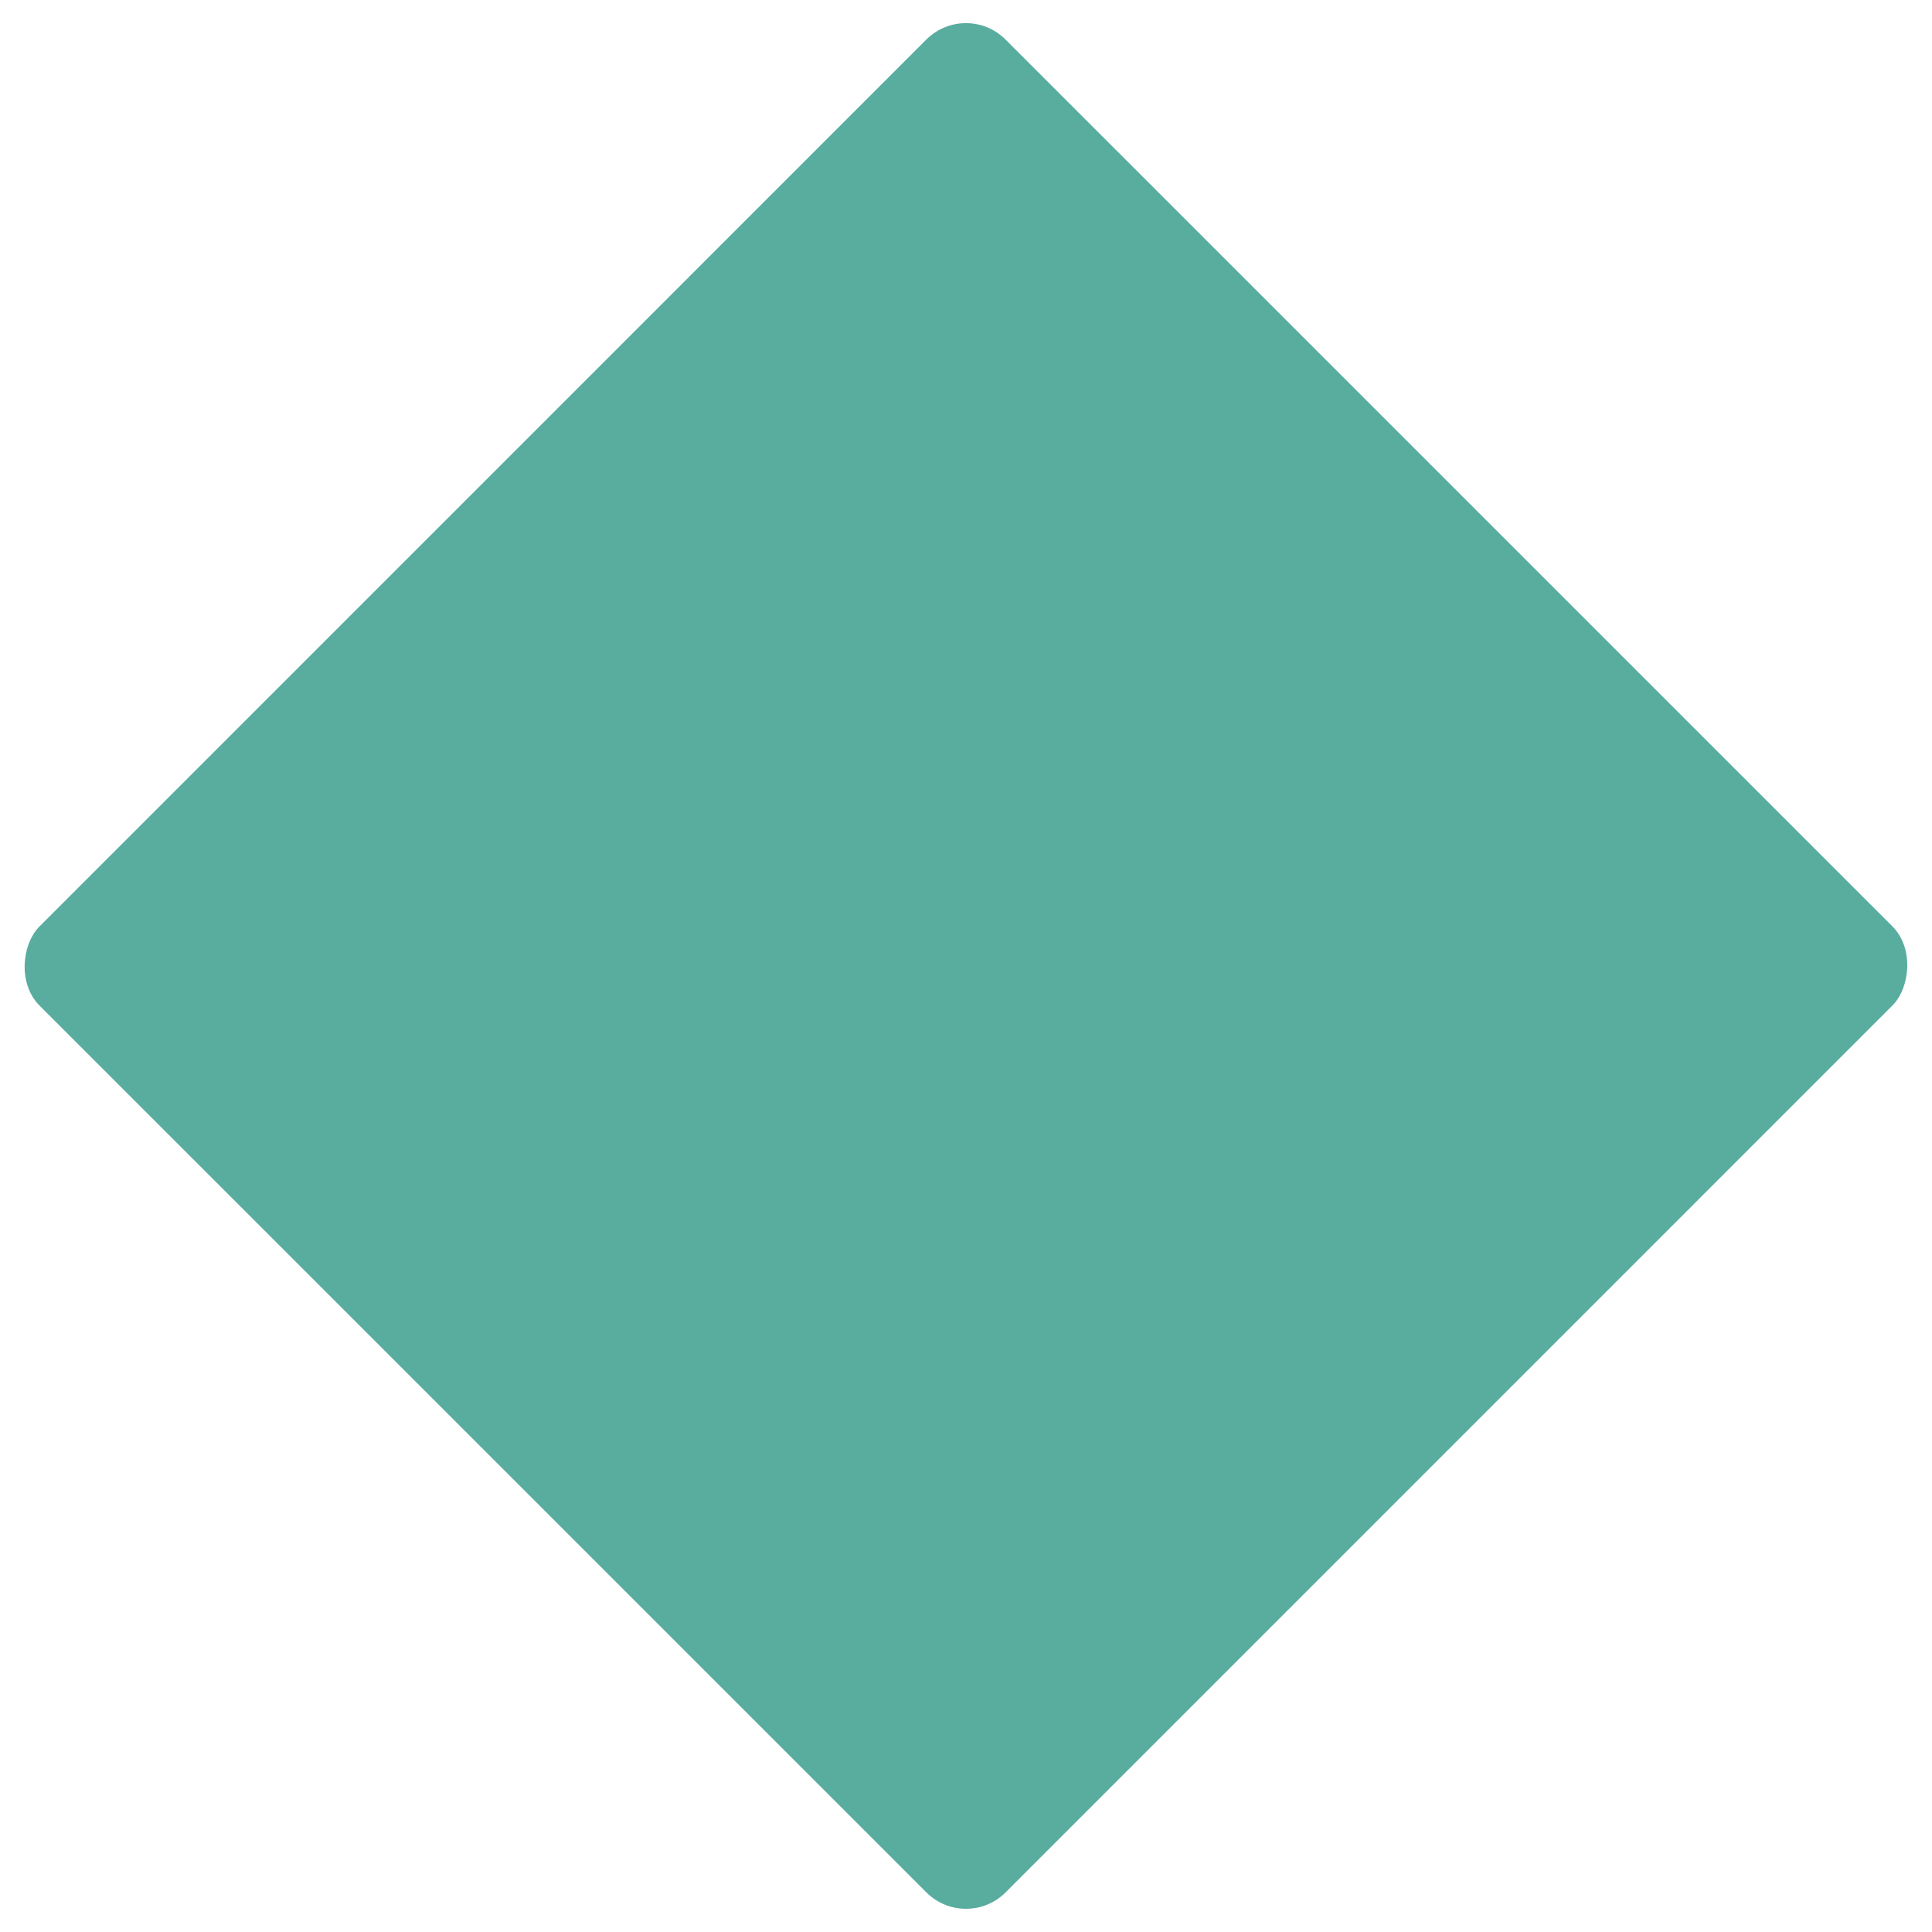 <svg xmlns="http://www.w3.org/2000/svg" width="14.006" height="14.006" viewBox="0 0 14.006 14.006"><g transform="translate(0 14.006) rotate(-90)"><rect width="9.904" height="9.904" rx="0.406" transform="translate(0 7.003) rotate(-45.002)" fill="#58ad9f"/></g></svg>